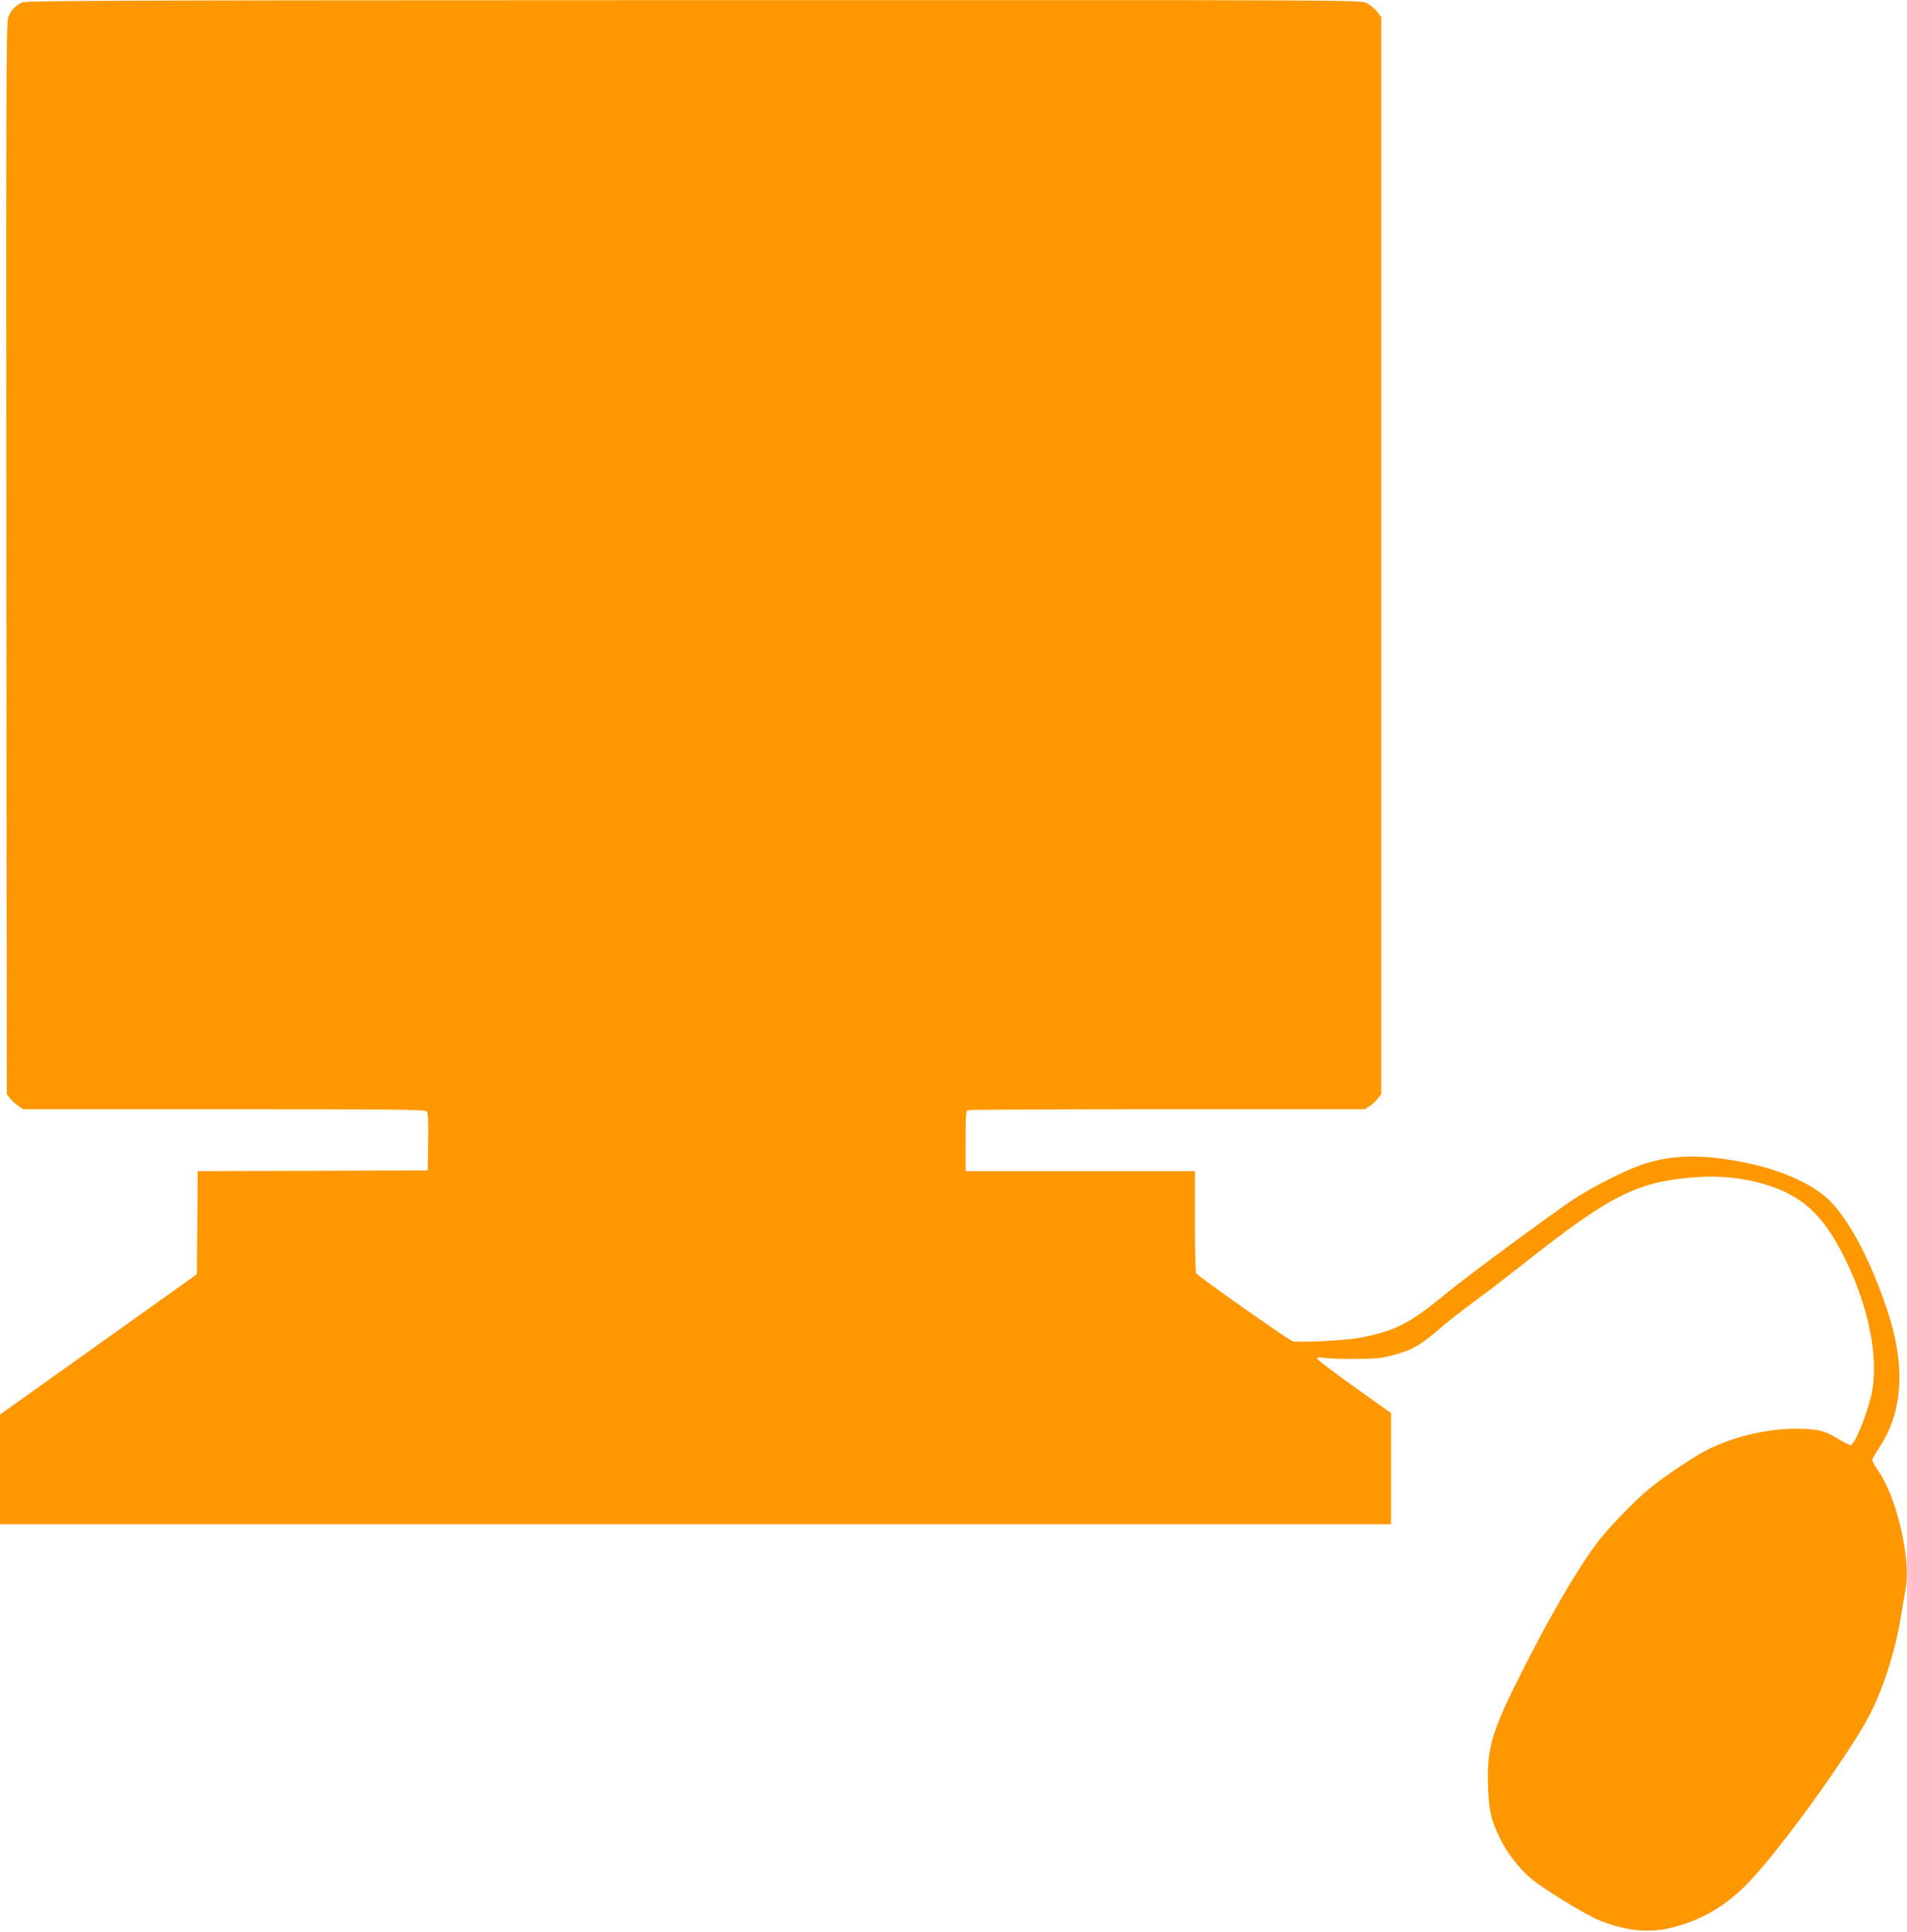 <?xml version="1.0" standalone="no"?>
<!DOCTYPE svg PUBLIC "-//W3C//DTD SVG 20010904//EN"
 "http://www.w3.org/TR/2001/REC-SVG-20010904/DTD/svg10.dtd">
<svg version="1.0" xmlns="http://www.w3.org/2000/svg"
 width="1264pt" height="1280pt" viewBox="0 0 1264 1280"
 preserveAspectRatio="xMidYMid meet">
<g transform="translate(0,1280) scale(0.1,-0.1)"
fill="#ff9800" stroke="none">
<path d="M145 12783 c-47 -24 -73 -52 -90 -97 -14 -37 -15 -407 -13 -3588 l3
-3547 21 -28 c11 -15 36 -38 54 -50 l33 -23 1332 0 c1121 0 1334 -2 1344 -14
8 -9 11 -72 9 -202 l-3 -189 -762 -3 -763 -2 -2 -342 -3 -341 -652 -465 -653
-465 0 -363 0 -364 4610 0 4610 0 0 368 0 369 -245 174 c-134 96 -245 180
-245 186 0 9 13 11 48 5 26 -4 119 -7 207 -6 133 0 174 4 244 23 132 35 188
67 331 192 36 31 127 102 203 158 75 55 222 168 325 249 584 462 759 551 1145
581 201 16 402 -14 567 -83 191 -81 314 -215 442 -483 144 -302 208 -622 167
-849 -21 -120 -106 -338 -139 -359 -6 -4 -43 14 -83 39 -93 57 -143 69 -292
69 -187 -1 -409 -54 -577 -139 -88 -44 -277 -170 -378 -252 -99 -79 -281 -267
-354 -365 -138 -185 -308 -477 -505 -867 -193 -382 -226 -494 -218 -740 5
-169 19 -227 81 -355 49 -98 125 -196 205 -263 82 -70 374 -248 459 -280 171
-66 312 -81 456 -49 208 48 378 147 533 311 205 215 633 806 782 1078 97 179
180 430 220 673 12 72 27 159 33 195 33 204 -64 610 -187 781 -19 27 -35 56
-35 64 0 8 20 44 45 81 162 242 178 555 47 934 -103 299 -221 528 -345 673
-118 137 -358 245 -662 297 -252 43 -437 34 -620 -30 -118 -42 -314 -142 -448
-229 -138 -91 -690 -498 -829 -612 -258 -212 -344 -257 -588 -304 -89 -17
-399 -32 -442 -22 -26 7 -627 429 -640 450 -4 7 -8 162 -8 345 l0 332 -760 0
-760 0 0 199 c0 172 2 200 16 205 9 3 604 6 1323 6 l1308 0 33 22 c18 13 43
36 54 51 l21 28 0 3568 0 3568 -28 36 c-15 21 -47 46 -69 57 -42 20 -63 20
-4462 19 -3939 -1 -4424 -3 -4451 -16z"/>
</g>
</svg>
